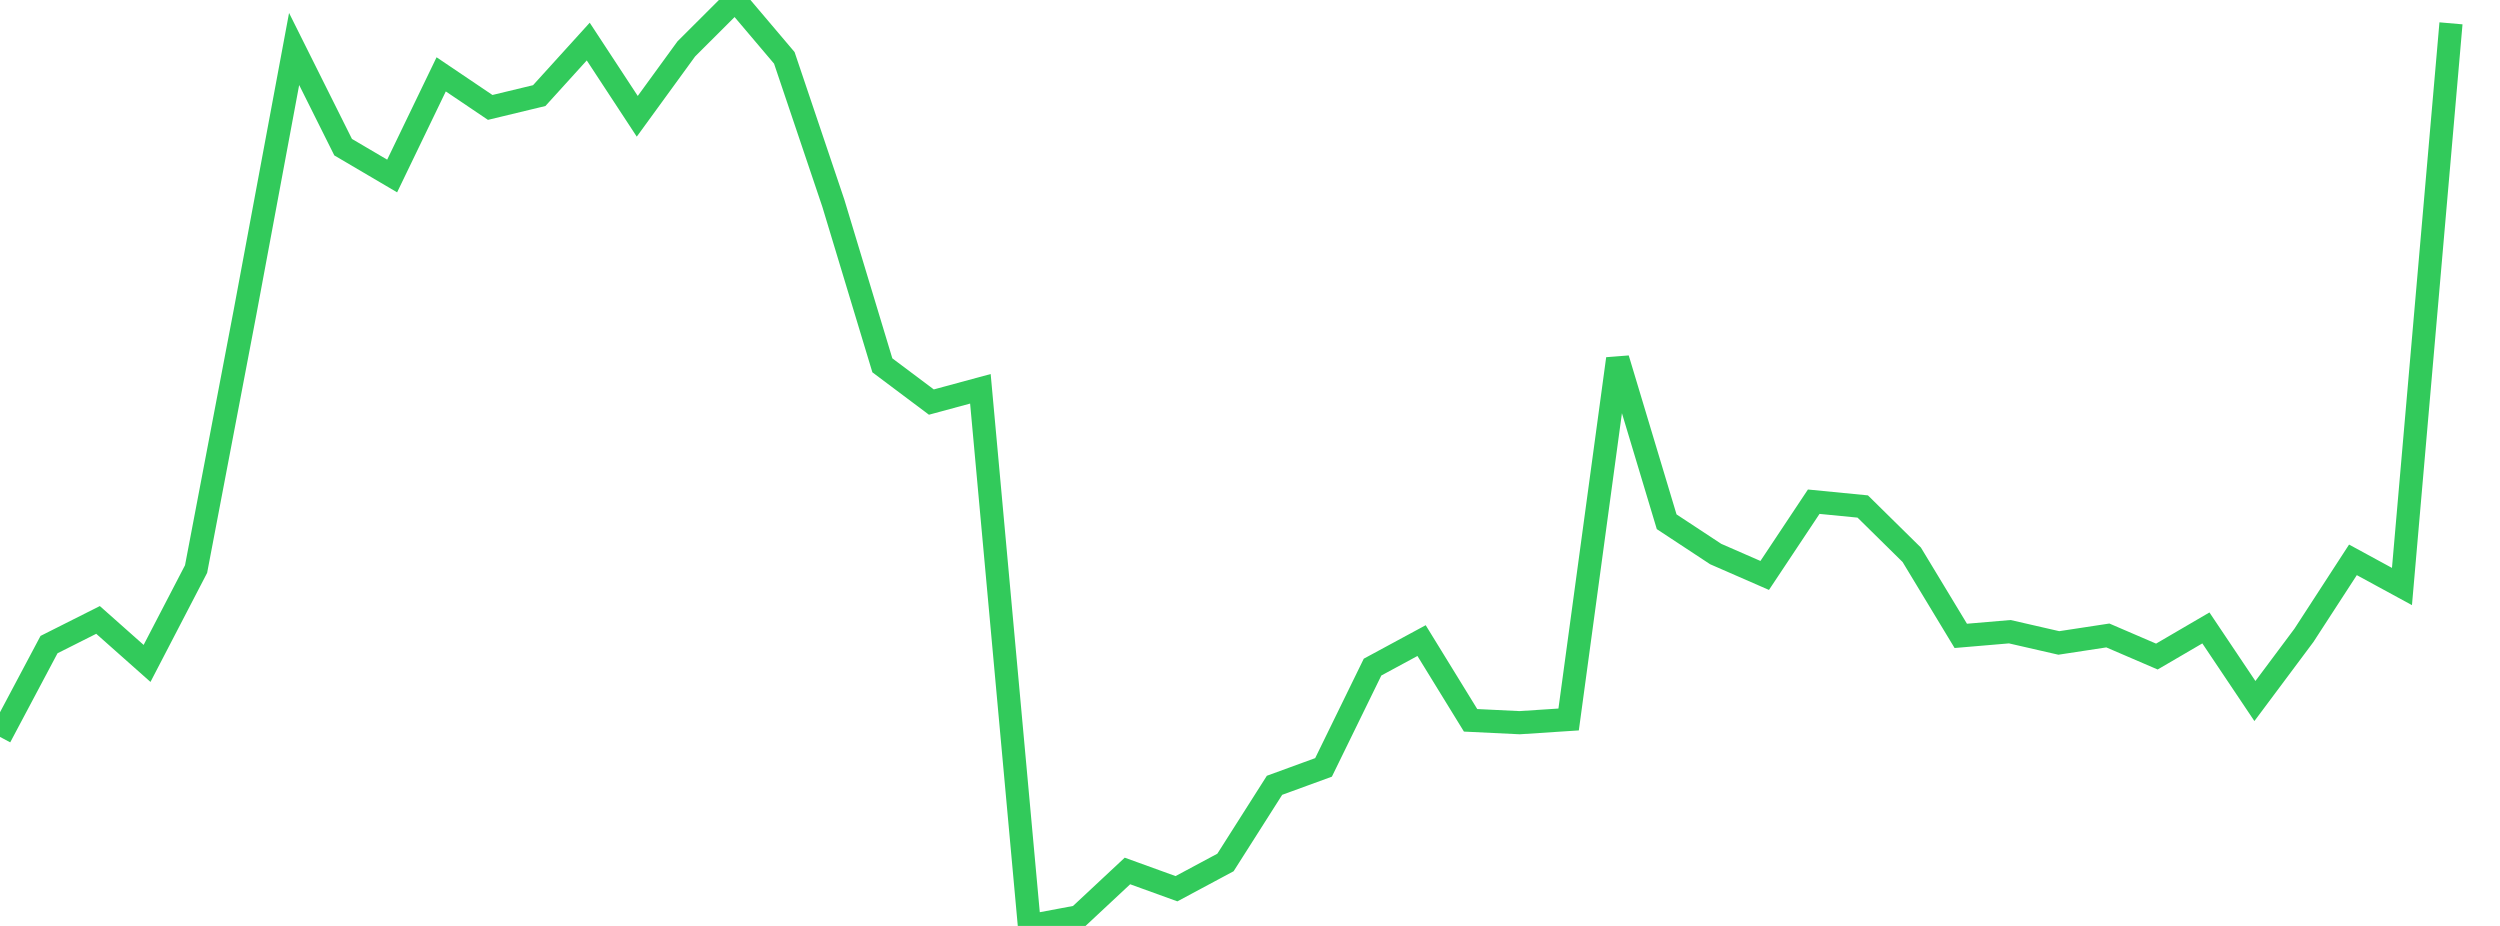 <?xml version="1.0" standalone="no"?>
<!DOCTYPE svg PUBLIC "-//W3C//DTD SVG 1.1//EN" "http://www.w3.org/Graphics/SVG/1.1/DTD/svg11.dtd">

<svg width="135" height="50" viewBox="0 0 135 50" preserveAspectRatio="none" 
  xmlns="http://www.w3.org/2000/svg"
  xmlns:xlink="http://www.w3.org/1999/xlink">


<polyline points="0.0, 39.794 2.647, 34.808 5.294, 33.476 7.941, 35.825 10.588, 30.729 13.235, 16.844 15.882, 2.645 18.529, 7.947 21.176, 9.504 23.824, 4.015 26.471, 5.801 29.118, 5.163 31.765, 2.245 34.412, 6.28 37.059, 2.642 39.706, 0.0 42.353, 3.124 45.0, 10.972 47.647, 19.727 50.294, 21.712 52.941, 20.995 55.588, 50.0 58.235, 49.504 60.882, 47.032 63.529, 47.991 66.176, 46.573 68.824, 42.406 71.471, 41.439 74.118, 36.023 76.765, 34.592 79.412, 38.897 82.059, 39.025 84.706, 38.852 87.353, 19.373 90.0, 28.175 92.647, 29.918 95.294, 31.074 97.941, 27.092 100.588, 27.351 103.235, 29.959 105.882, 34.337 108.529, 34.112 111.176, 34.719 113.824, 34.315 116.471, 35.454 119.118, 33.908 121.765, 37.856 124.412, 34.309 127.059, 30.232 129.706, 31.672 132.353, 1.26" fill="none" stroke="#32ca5b" stroke-width="1.25"/>

</svg>